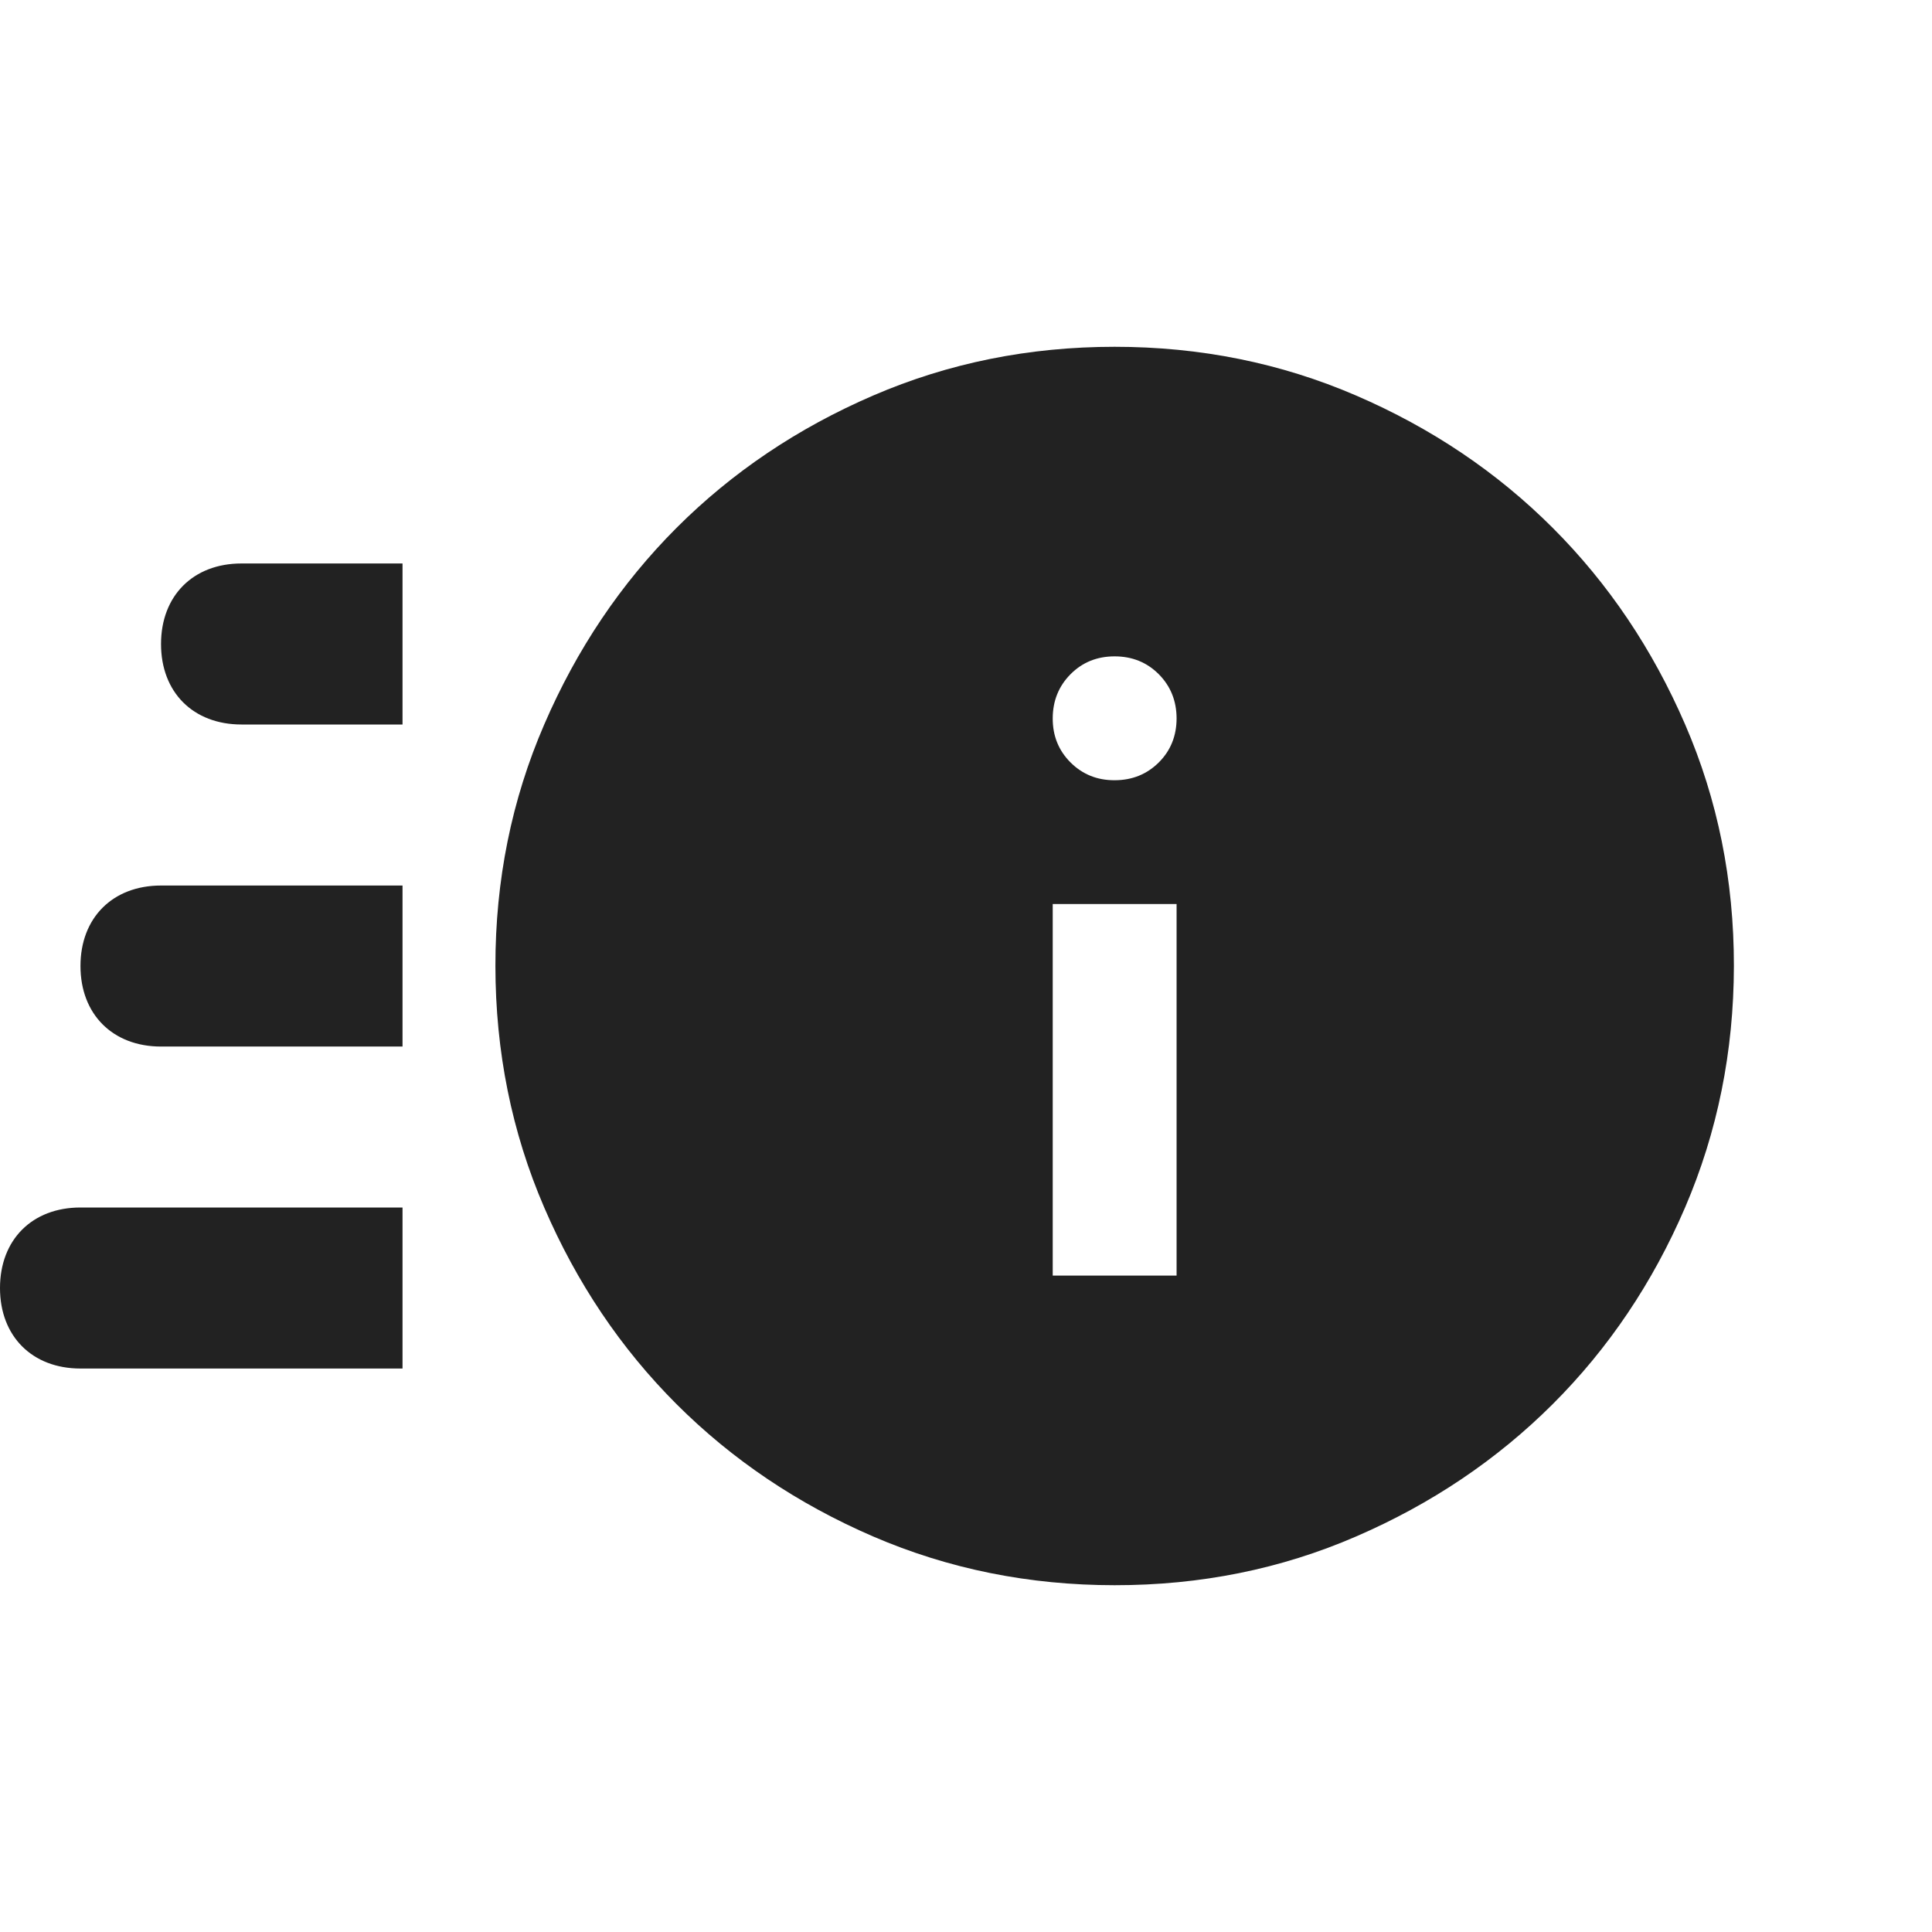 <svg width="26" height="26" viewBox="0 0 26 26" fill="none" xmlns="http://www.w3.org/2000/svg">
<path d="M3.25 7.583C2.6 7.583 2.167 8.017 2.167 8.667C2.167 9.317 2.6 9.75 3.25 9.75H5.417V7.583H3.25ZM2.167 11.917C1.517 11.917 1.083 12.35 1.083 13C1.083 13.65 1.517 14.084 2.167 14.084H5.417V11.917H2.167ZM1.083 16.25C0.433 16.25 0 16.683 0 17.334C0 17.983 0.433 18.417 1.083 18.417H5.417V16.25H1.083Z" fill="#222222"/>
<path d="M14.167 17.166H15.834V12.166H14.167V17.166ZM15 10.5C15.236 10.5 15.434 10.42 15.595 10.26C15.755 10.1 15.834 9.902 15.834 9.666C15.833 9.431 15.753 9.233 15.594 9.073C15.434 8.913 15.236 8.833 15 8.833C14.764 8.833 14.566 8.913 14.407 9.073C14.248 9.233 14.168 9.431 14.167 9.666C14.166 9.902 14.246 10.1 14.407 10.261C14.568 10.421 14.765 10.501 15 10.5ZM15 21.333C13.848 21.333 12.764 21.114 11.75 20.677C10.736 20.239 9.854 19.645 9.104 18.896C8.354 18.146 7.761 17.264 7.324 16.25C6.886 15.235 6.668 14.152 6.667 13C6.666 11.848 6.885 10.764 7.324 9.75C7.762 8.735 8.356 7.853 9.104 7.104C9.853 6.355 10.735 5.761 11.75 5.323C12.765 4.885 13.849 4.667 15 4.667C16.152 4.667 17.235 4.885 18.25 5.323C19.265 5.761 20.147 6.355 20.896 7.104C21.645 7.853 22.239 8.735 22.678 9.75C23.117 10.764 23.335 11.848 23.334 13C23.332 14.152 23.113 15.235 22.677 16.25C22.241 17.264 21.647 18.146 20.896 18.896C20.145 19.645 19.263 20.239 18.25 20.677C17.238 21.116 16.154 21.334 15 21.333Z" fill="#222222"/>
</svg>
